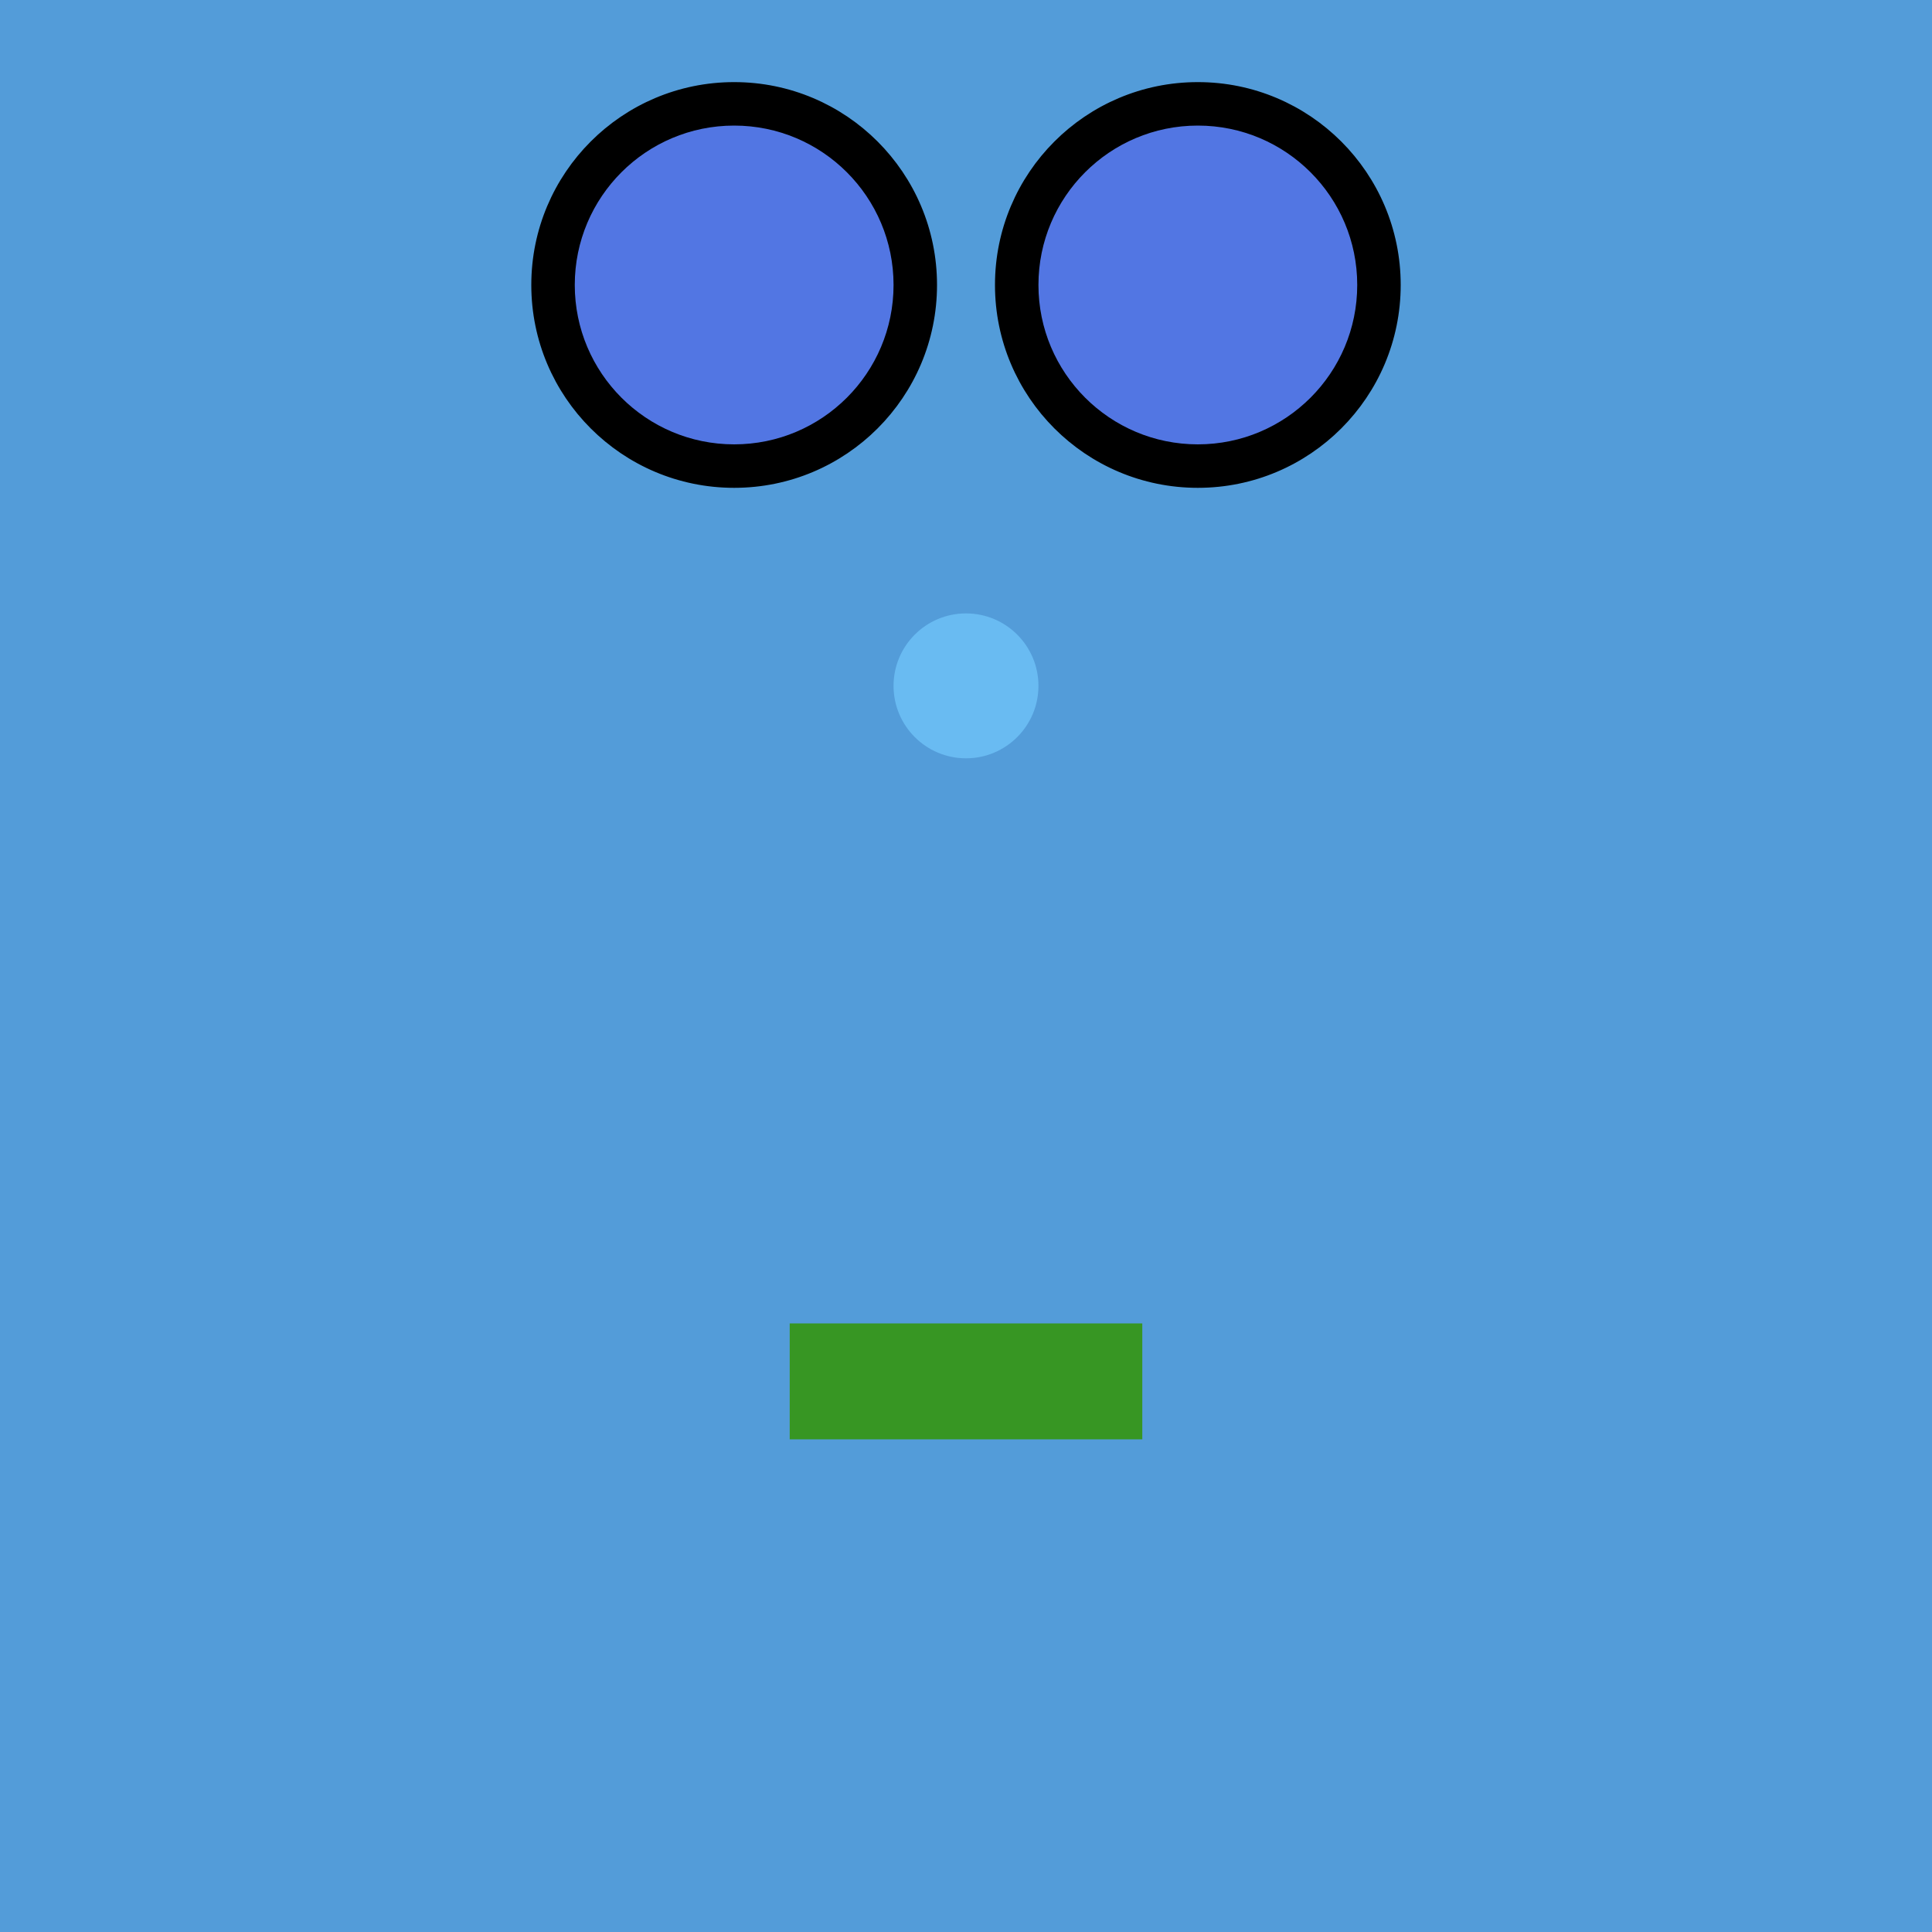 <?xml version="1.0" encoding="UTF-8"?>
<svg xmlns="http://www.w3.org/2000/svg" xmlns:xlink="http://www.w3.org/1999/xlink"
     viewBox="-200.0 -200.0 400 400">
<defs>
</defs>
<rect x="-200.0" y="-200.0" width="400" height="400" fill="#539cd9" />
<circle cx="0" cy="-58" r="15" fill="#69bbf2" />
<circle cx="-48" cy="-141" r="41" stroke-width="2" stroke="black" />
<circle cx="48" cy="-141" r="41" stroke-width="2" stroke="black" />
<circle cx="-48" cy="-141" r="33" fill="#5276e3" />
<circle cx="48" cy="-141" r="33" fill="#5276e3" />
<rect x="-36.5" y="74" width="73" height="24" fill="#379623" />
</svg>